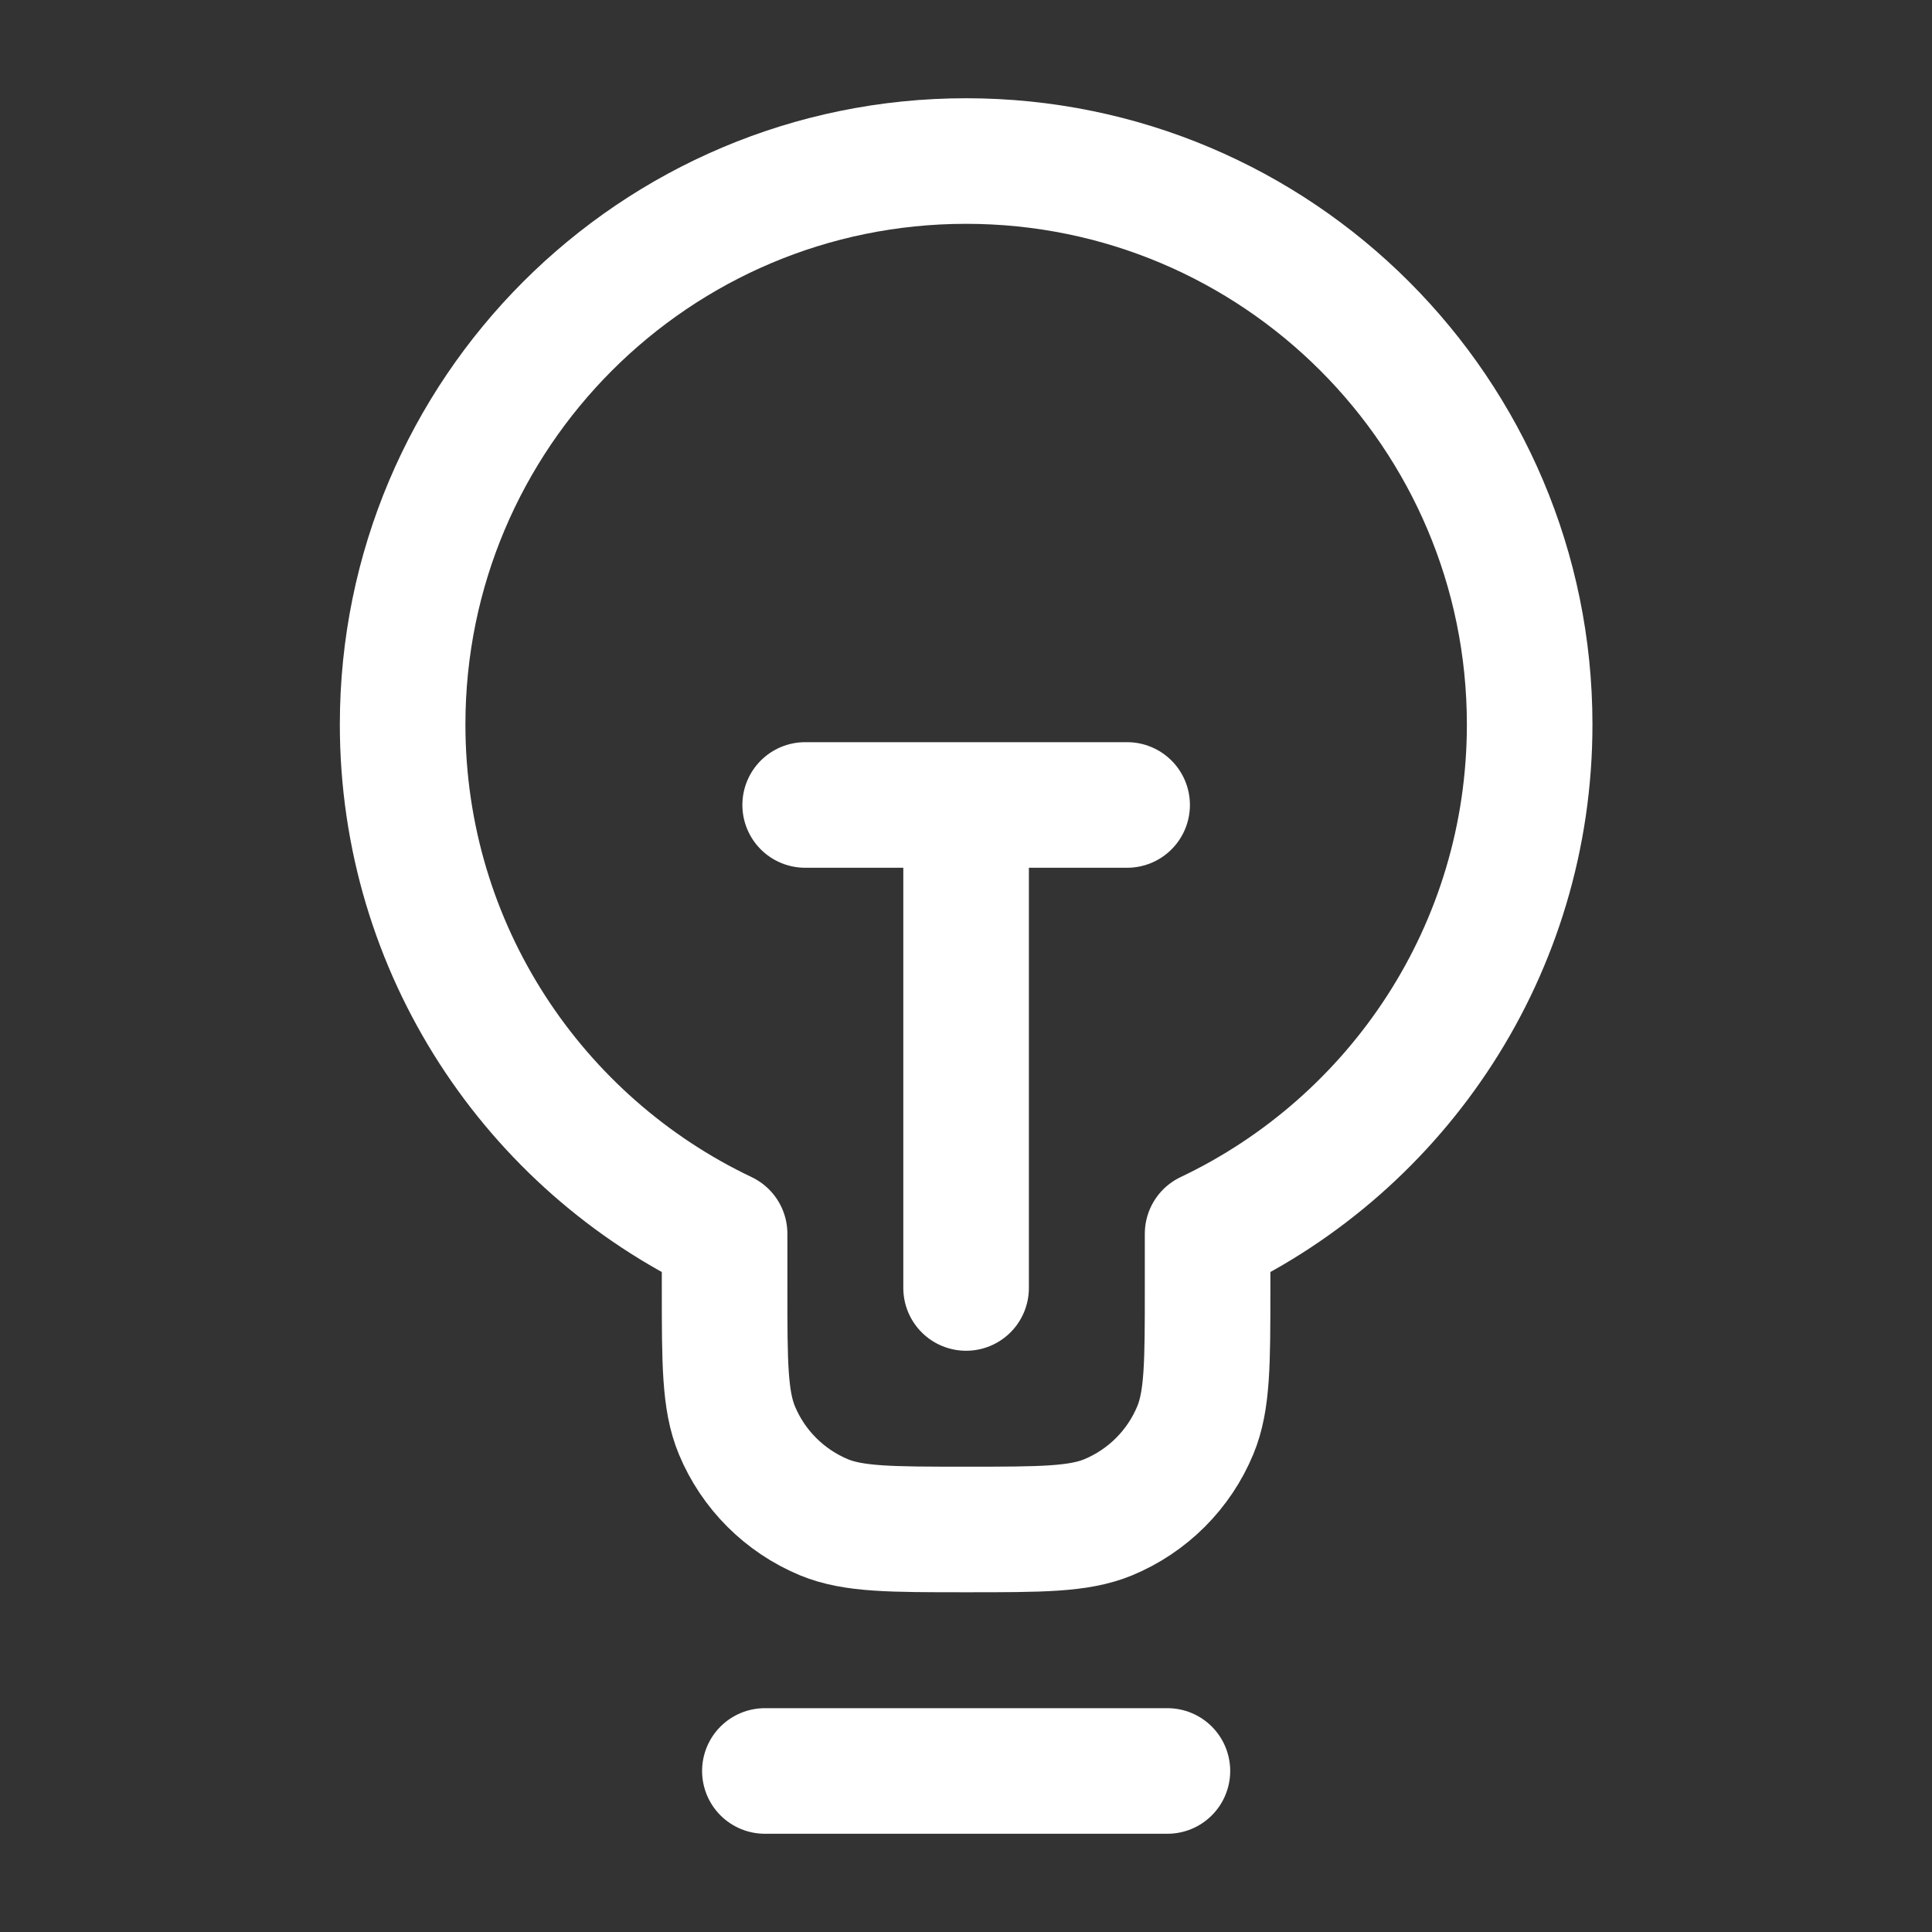 <svg xmlns="http://www.w3.org/2000/svg" width="20" height="20" viewBox="0 0 20 20" fill="none"><rect x="0" y="0" width="20" height="20" fill="#333333" stroke="none"/><path d="M7.918 18.333H12.085M8.335 8.333H11.668M10.001 8.333L10.001 13.333M12.501 12.772C14.472 11.836 15.835 9.827 15.835 7.5C15.835 4.278 13.223 1.667 10.001 1.667C6.78 1.667 4.168 4.278 4.168 7.5C4.168 9.827 5.531 11.836 7.501 12.772V13.333C7.501 14.11 7.501 14.498 7.628 14.805C7.797 15.213 8.122 15.537 8.53 15.707C8.836 15.833 9.225 15.833 10.001 15.833C10.778 15.833 11.166 15.833 11.472 15.707C11.881 15.537 12.205 15.213 12.374 14.805C12.501 14.498 12.501 14.11 12.501 13.333V12.772Z" stroke="white" stroke-width="1.3" stroke-linecap="round" stroke-linejoin="round"></path></svg>